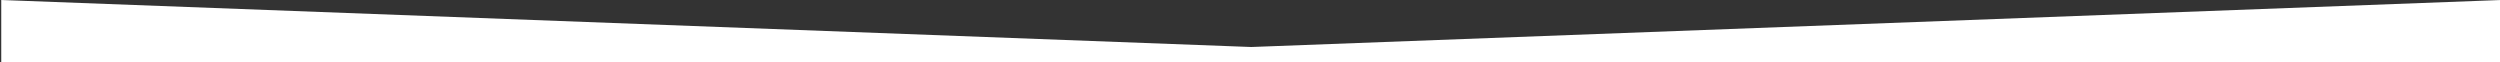 <?xml version="1.0" encoding="utf-8"?>
<!-- Generator: Adobe Illustrator 18.0.0, SVG Export Plug-In . SVG Version: 6.00 Build 0)  -->
<!DOCTYPE svg PUBLIC "-//W3C//DTD SVG 1.1//EN" "http://www.w3.org/Graphics/SVG/1.1/DTD/svg11.dtd">
<svg version="1.1" id="Layer_1" xmlns="http://www.w3.org/2000/svg" xmlns:xlink="http://www.w3.org/1999/xlink" x="0px" y="0px"
	 viewBox="0 0 1000 25" enable-background="new 0 0 1000 25" xml:space="preserve">
<rect x="0" y="0" width="1000" height="25" fill="#333333" stroke="none"/>
<path fill-rule="evenodd" clip-rule="evenodd" fill="#FFFFFF" d="M0.5,25V0l500,18.8l500-18.8v25H0.5z"/>
</svg>
